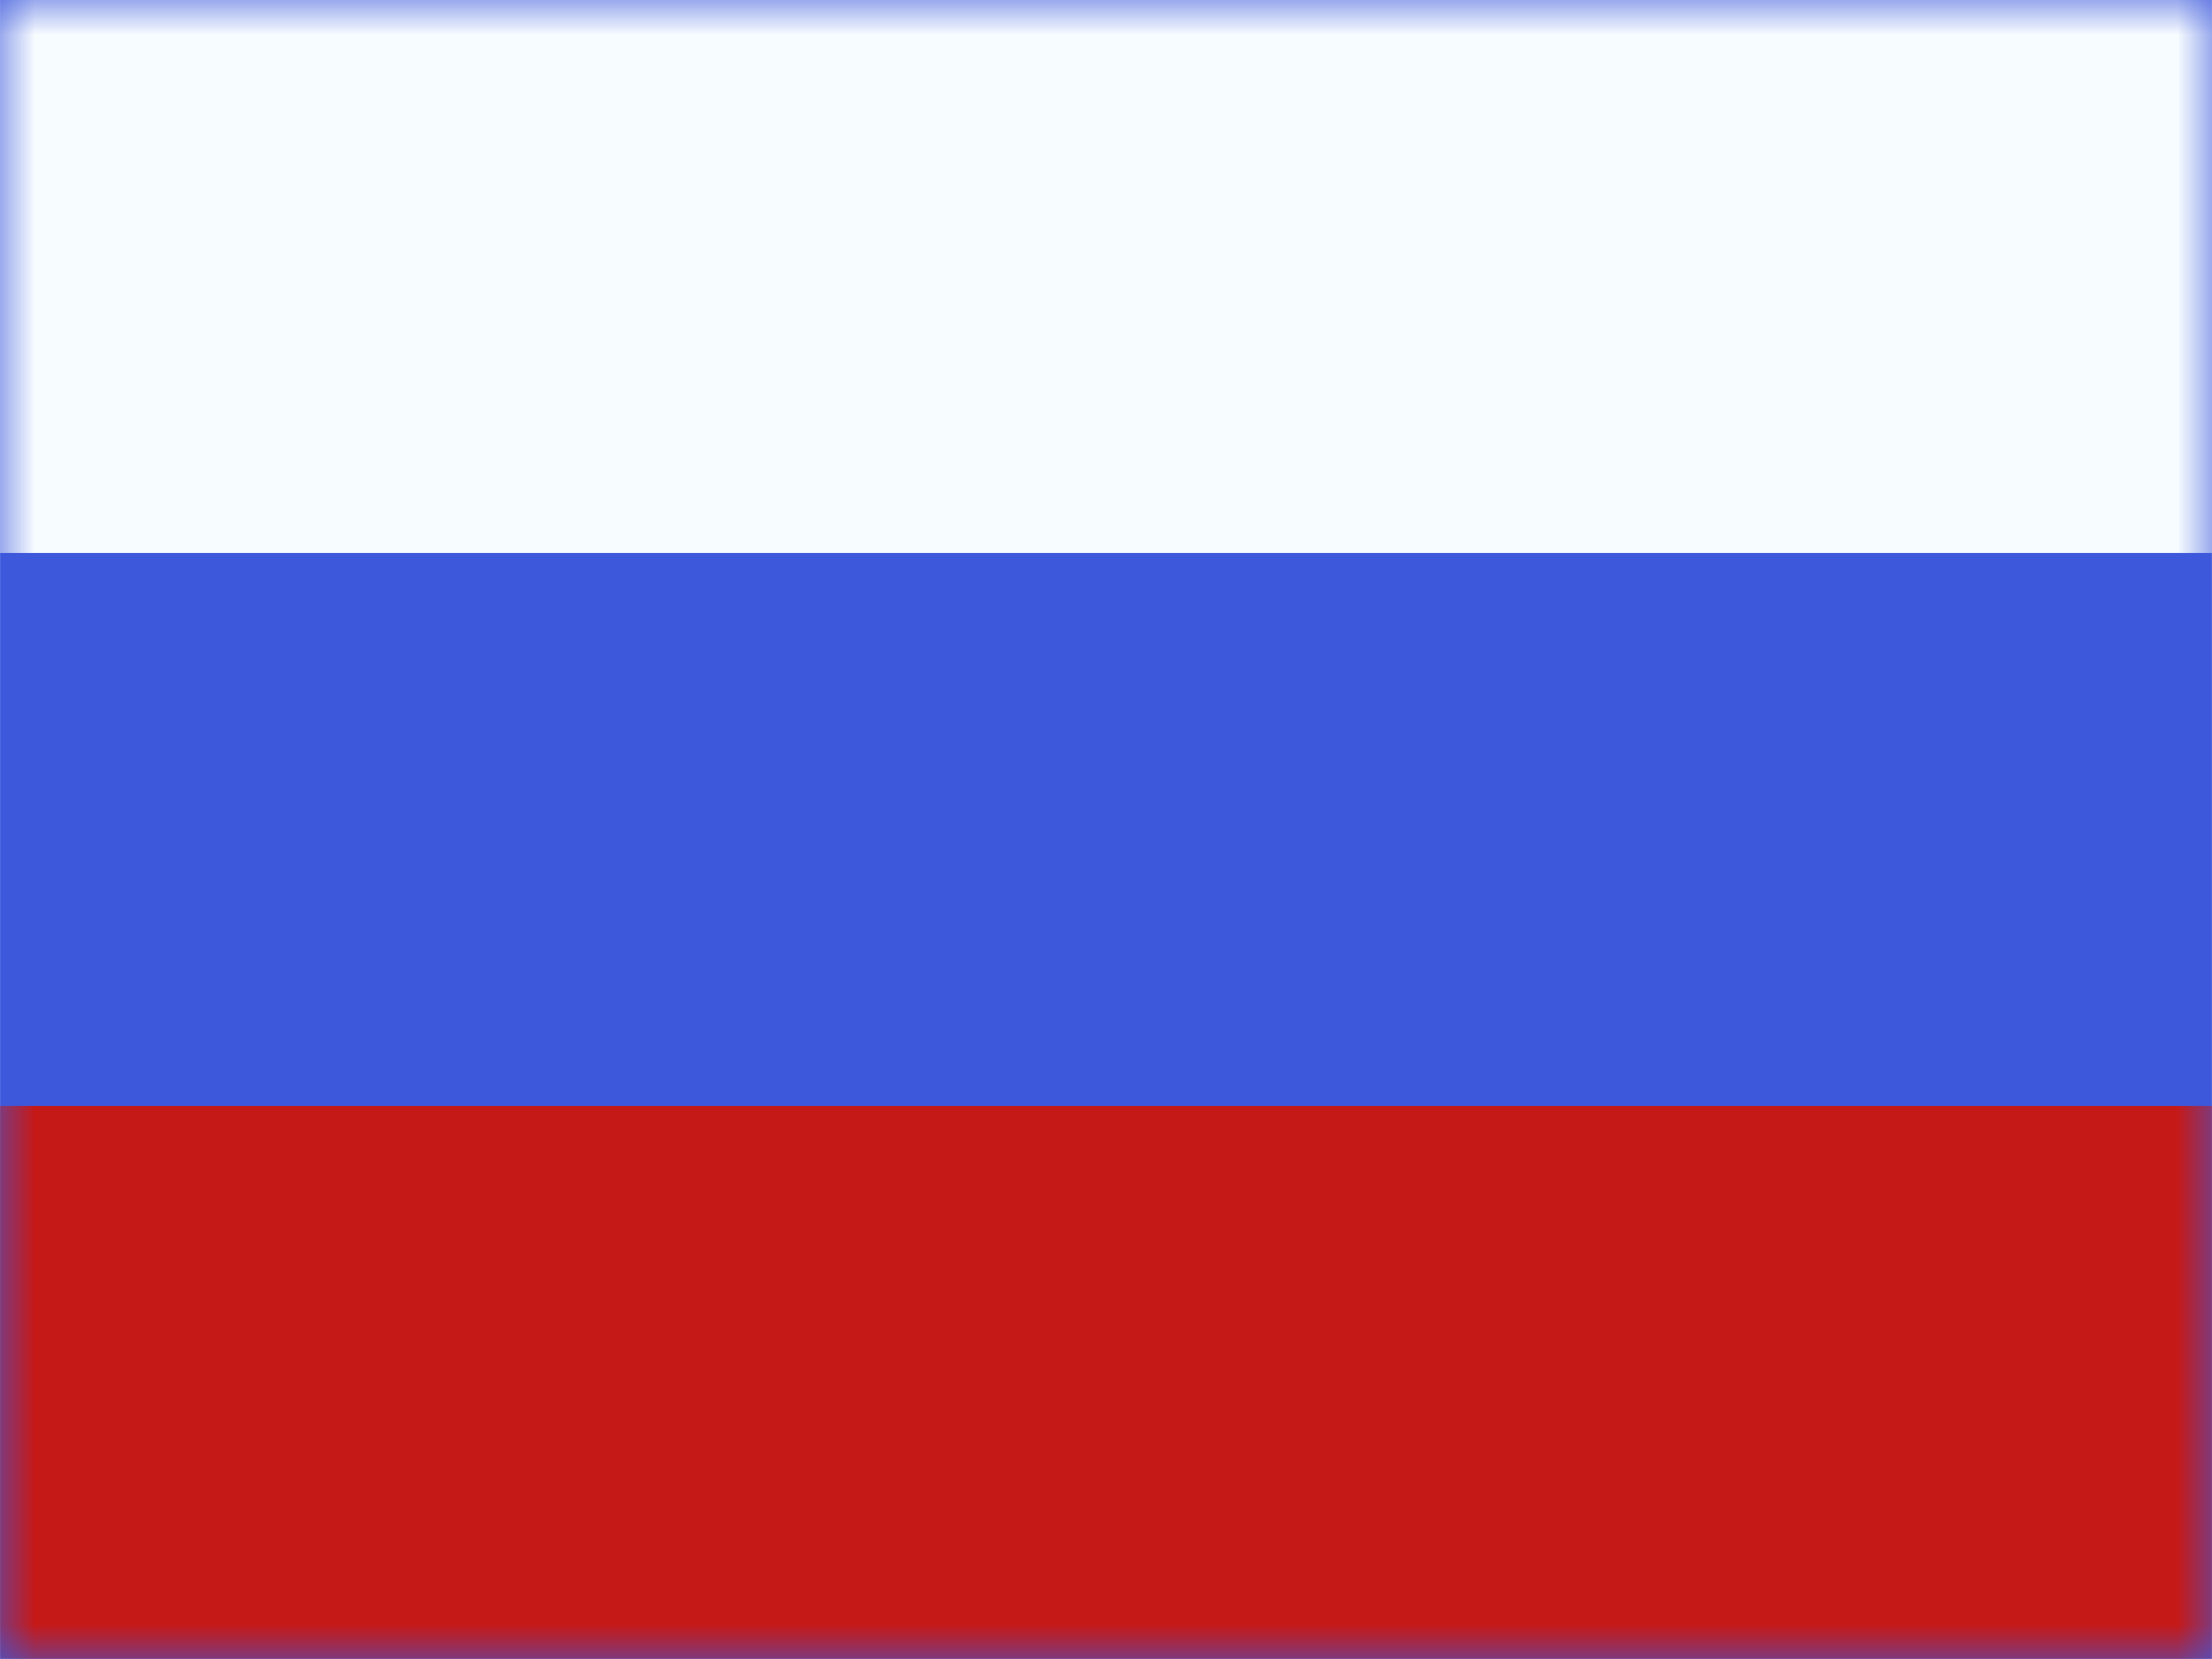 <svg xmlns="http://www.w3.org/2000/svg" width="42.67" height="32" viewBox="0 0 32 24"><!-- Icon from Flagpack by Yummygum - https://github.com/Yummygum/flagpack-core/blob/main/LICENSE --><g fill="none"><path fill="#3D58DB" fill-rule="evenodd" d="M0 0v24h32V0z" clip-rule="evenodd"/><mask id="flagpackRu0" width="32" height="24" x="0" y="0" maskUnits="userSpaceOnUse" style="mask-type:luminance"><path fill="#fff" fill-rule="evenodd" d="M0 0v24h32V0z" clip-rule="evenodd"/></mask><g fill-rule="evenodd" clip-rule="evenodd" mask="url(#flagpackRu0)"><path fill="#F7FCFF" d="M0 0v8h32V0z"/><path fill="#C51918" d="M0 16v8h32v-8z"/></g></g></svg>